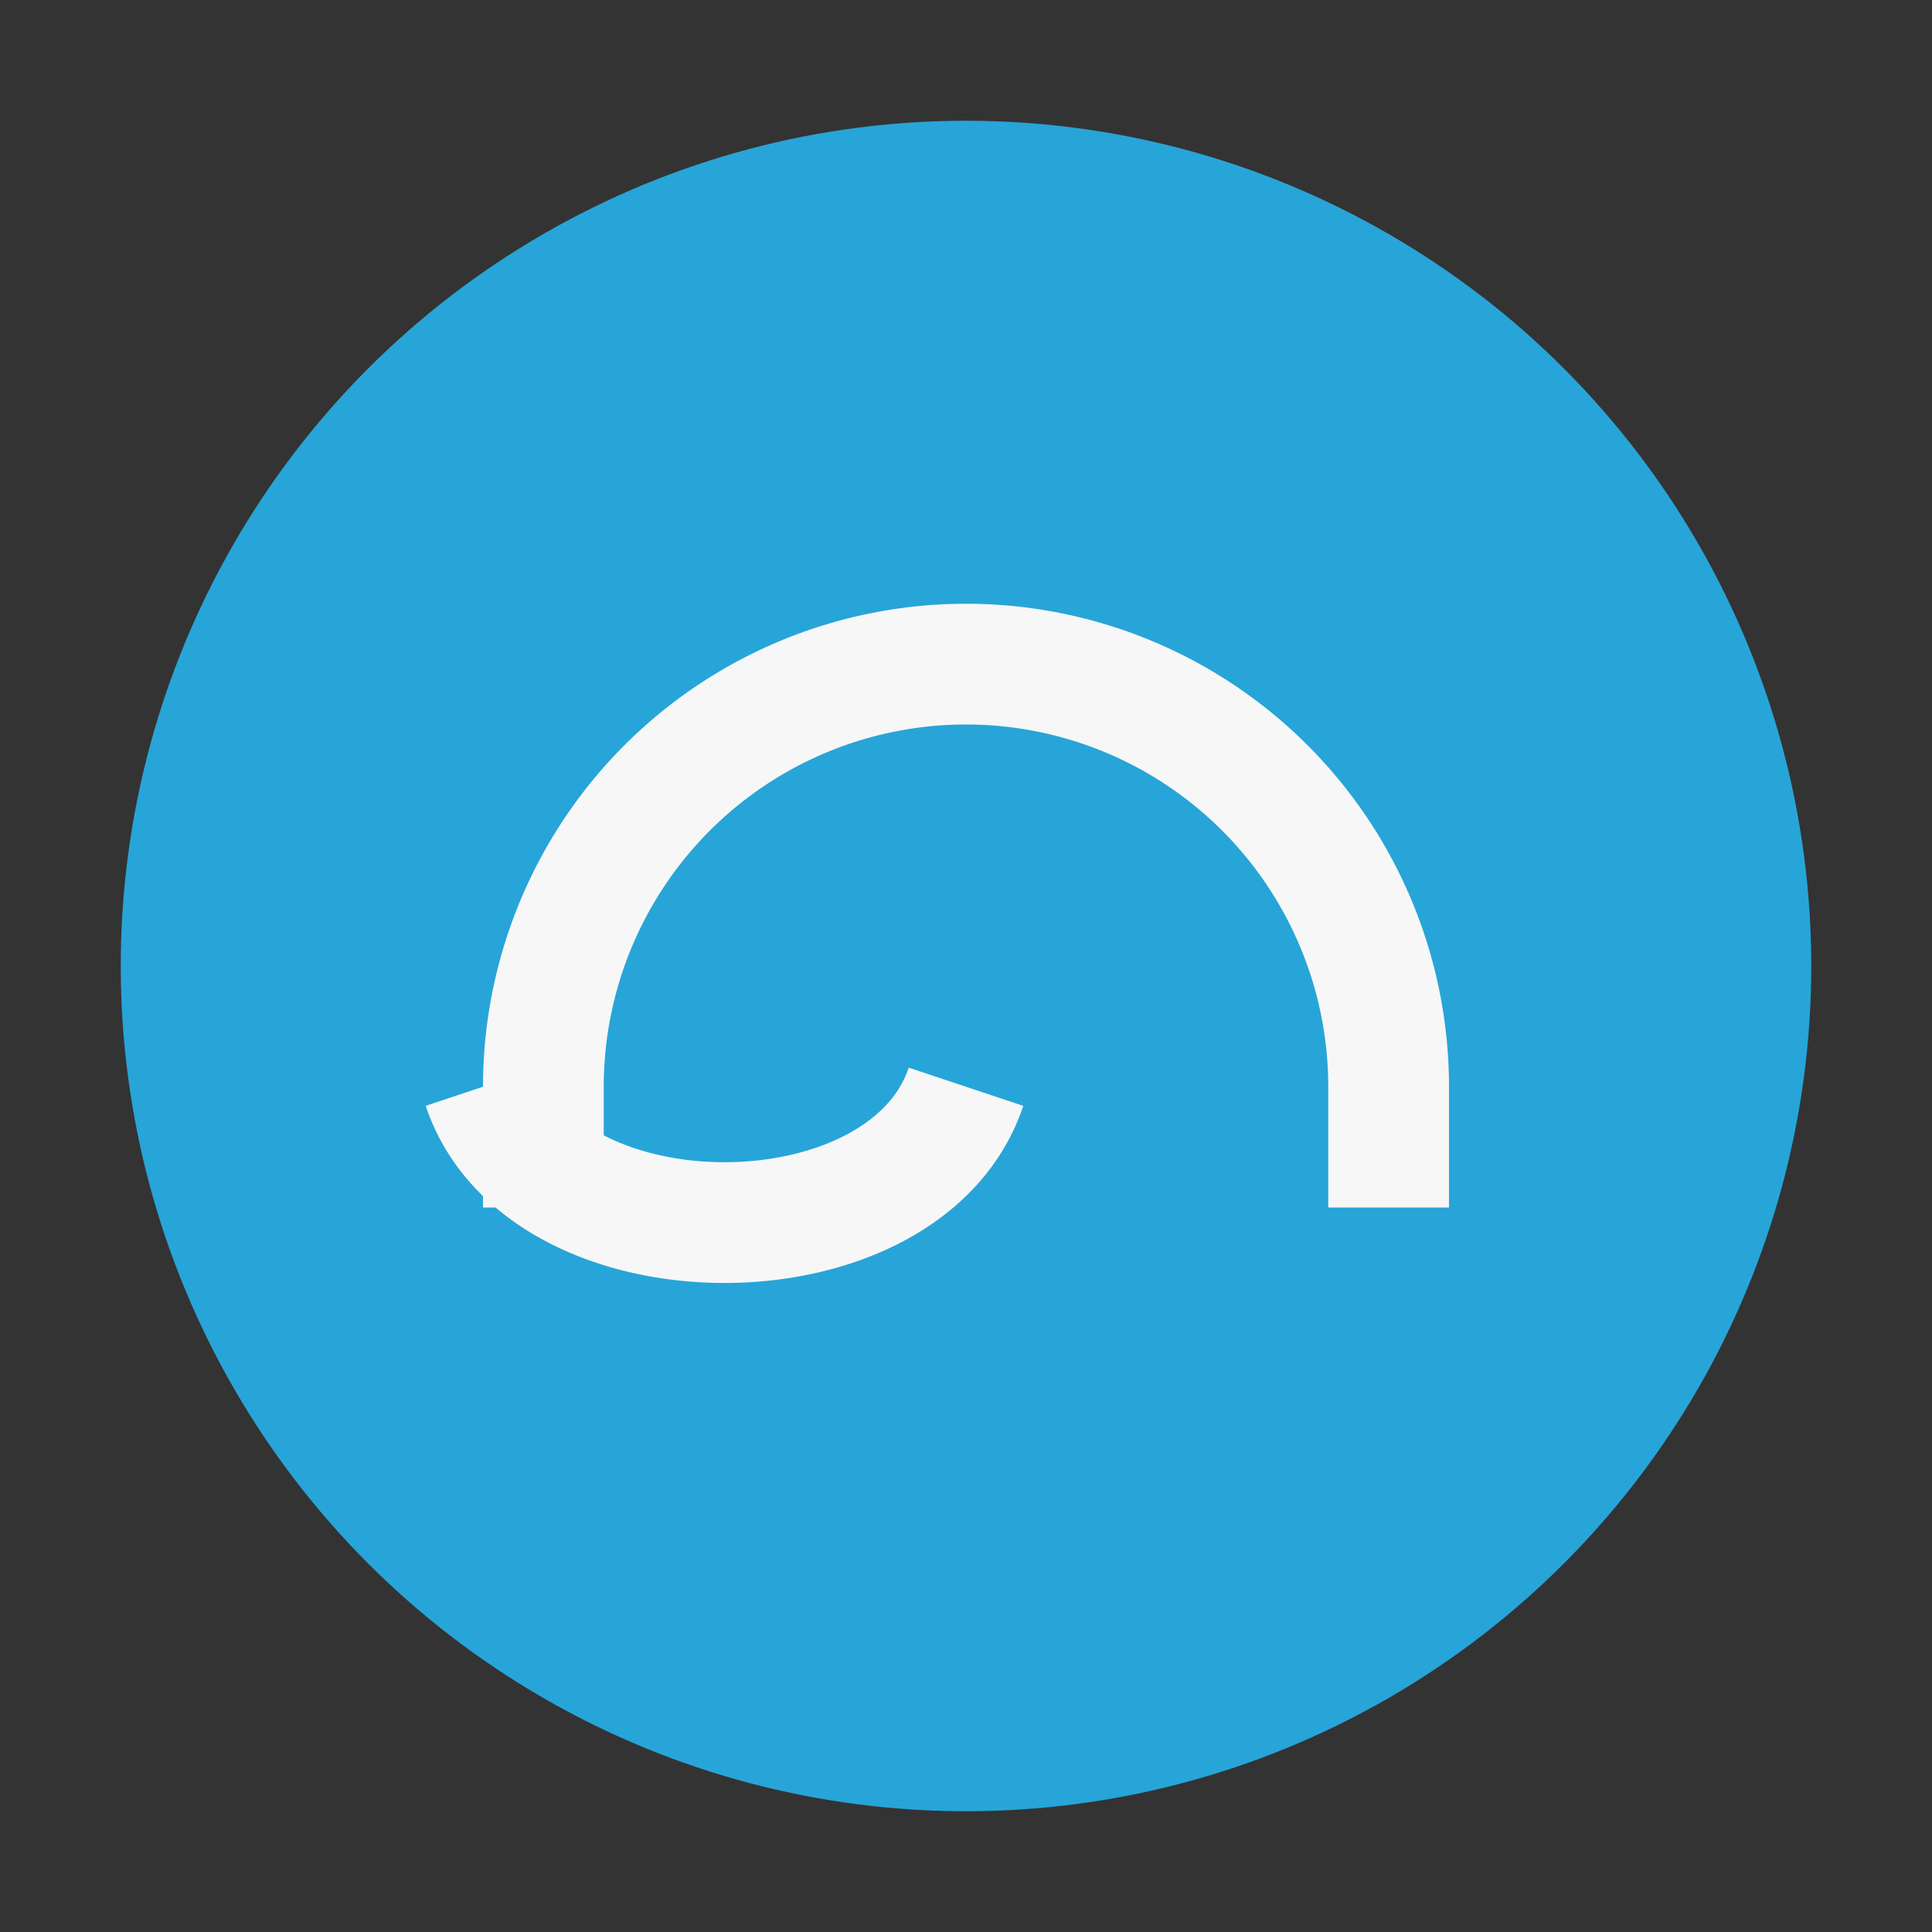 <?xml version="1.0" encoding="UTF-8"?>
<svg xmlns="http://www.w3.org/2000/svg" width="32" height="32" viewBox="0 0 32 32"><rect x="0" y="0" width="32" height="32" fill="#333333" stroke="none"/><circle cx="16" cy="16" r="14" fill="#27A5D8"/><path d="M8 18c1 3 7 3 8 0m7 2v-2a7 7 0 00-14 0v2" stroke="#F7F7F7" stroke-width="2" fill="none"/></svg>